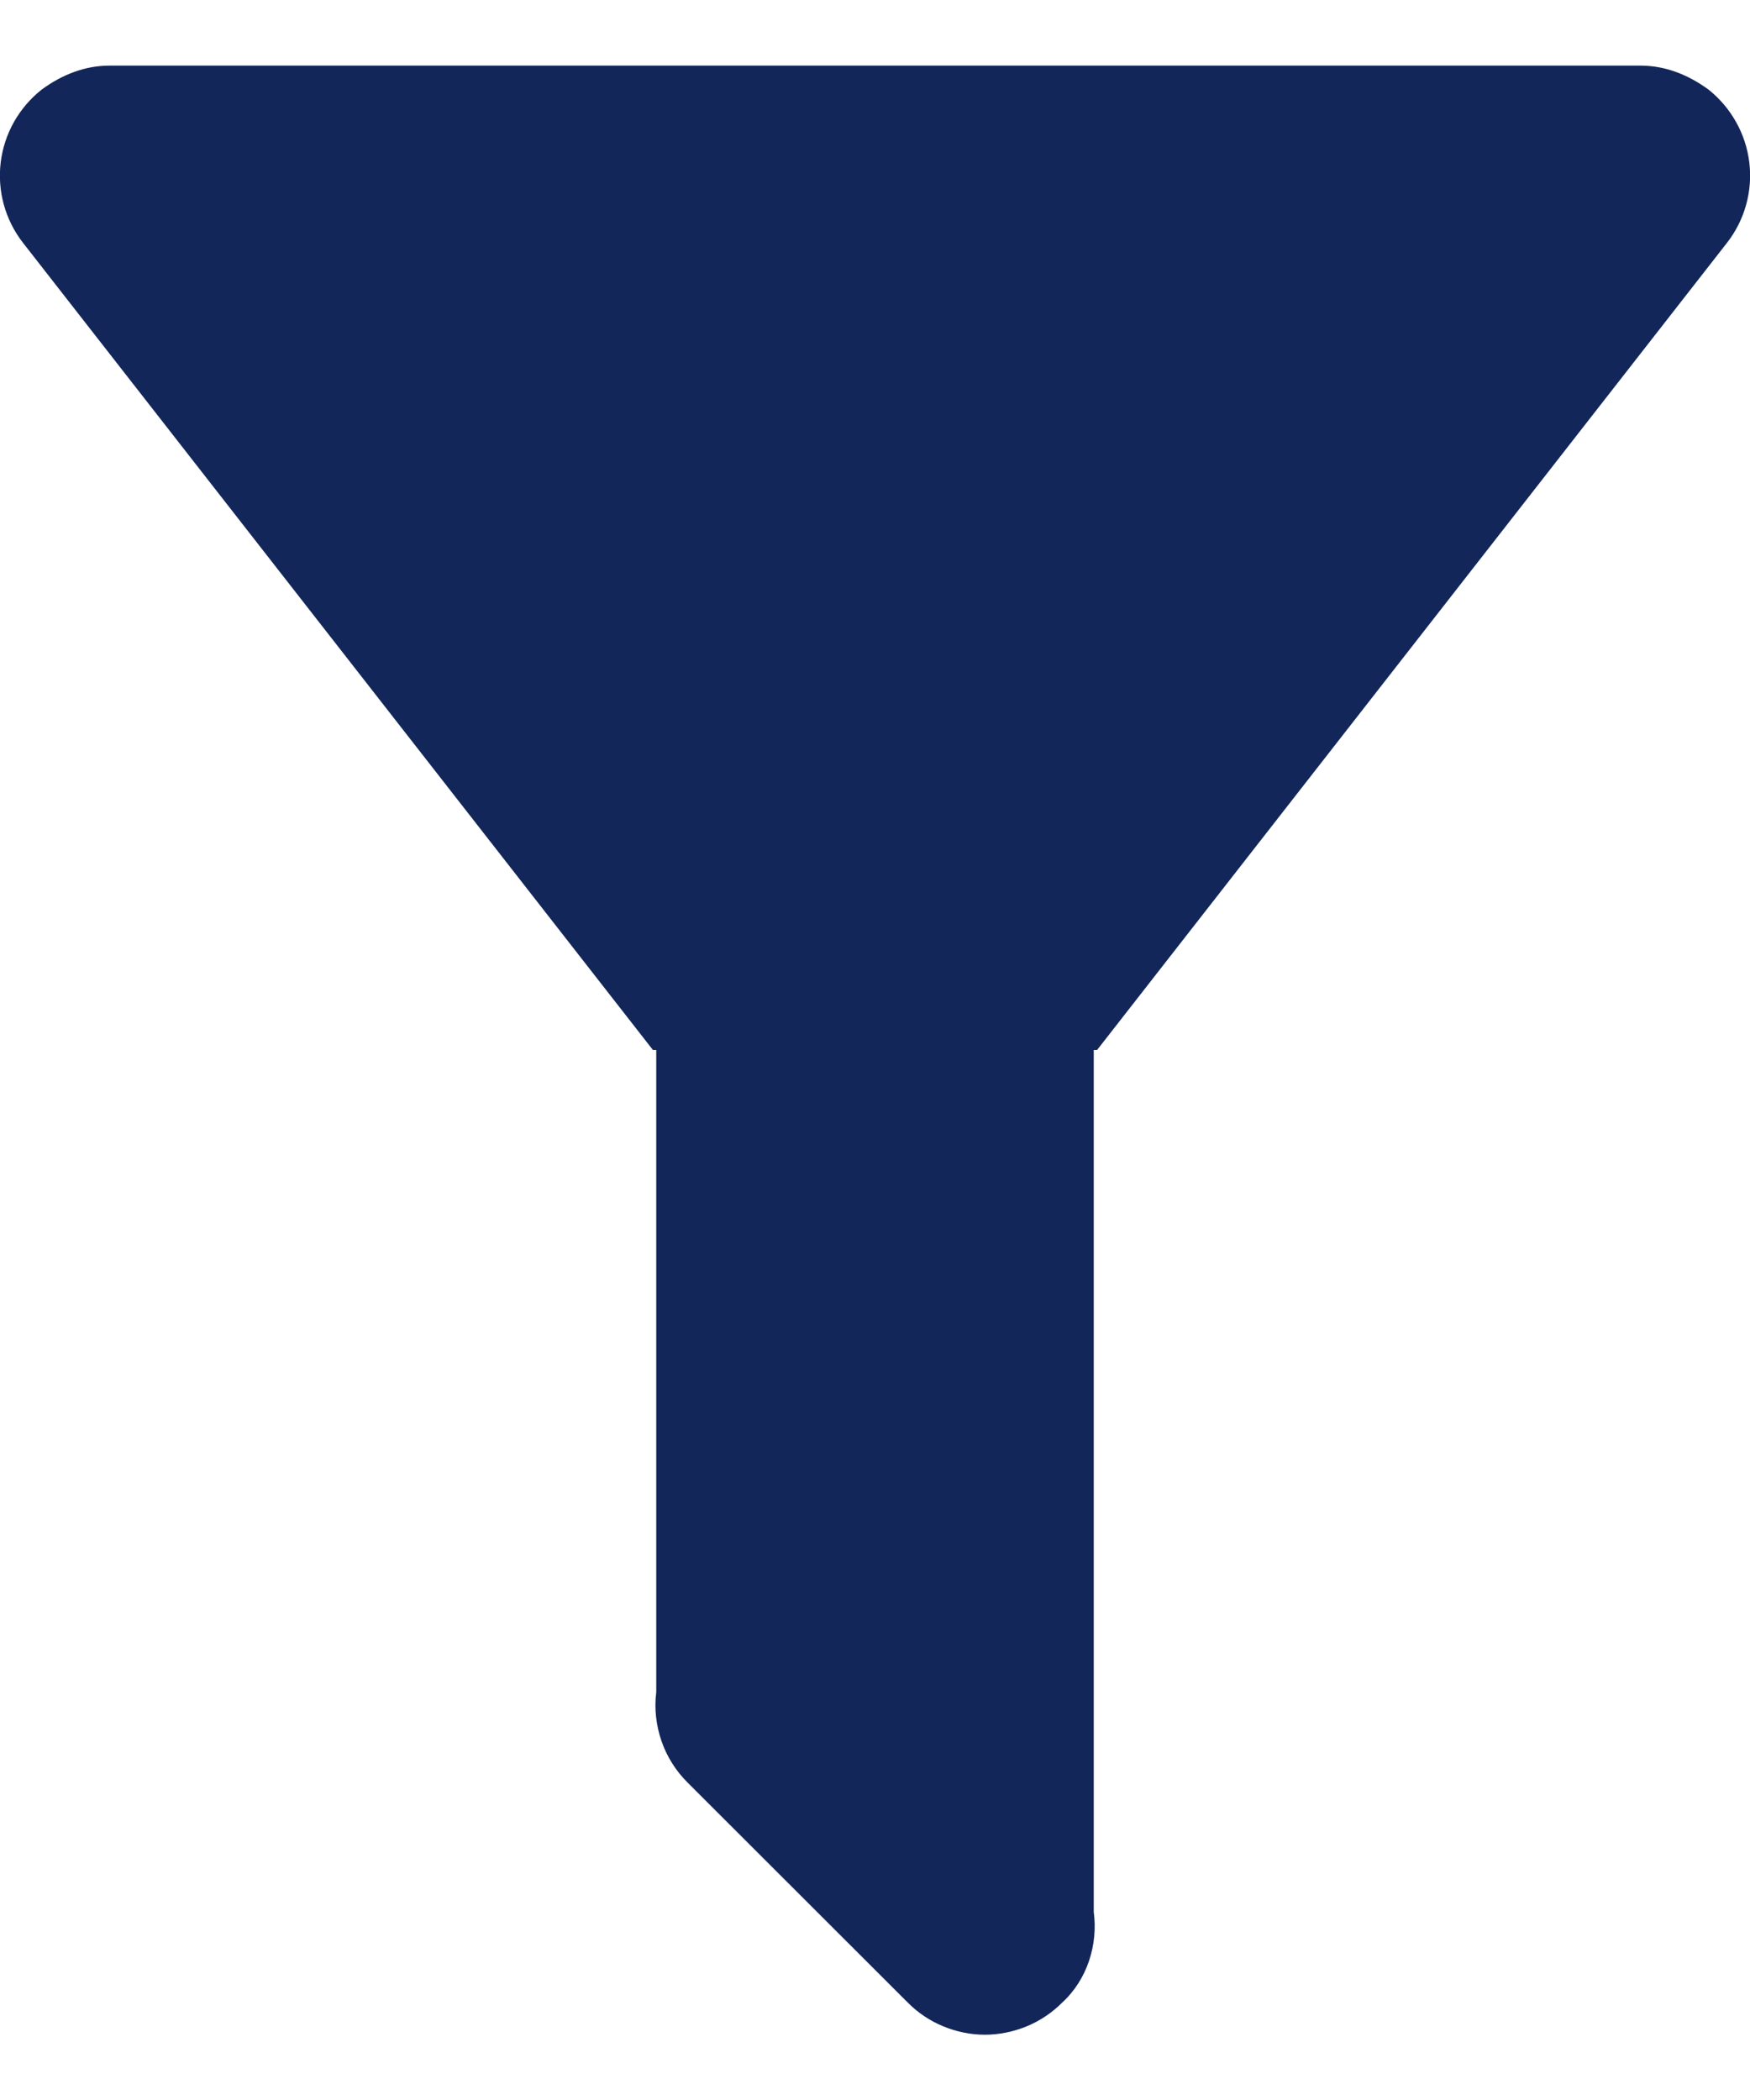 <svg width="10" height="12" viewBox="0 0 10 12" fill="none" xmlns="http://www.w3.org/2000/svg">
<path d="M6.25 6V10.925C6.275 11.113 6.213 11.312 6.069 11.444C6.011 11.502 5.942 11.548 5.867 11.579C5.791 11.61 5.71 11.627 5.628 11.627C5.546 11.627 5.465 11.61 5.39 11.579C5.314 11.548 5.246 11.502 5.188 11.444L3.931 10.188C3.863 10.121 3.811 10.039 3.78 9.949C3.749 9.859 3.738 9.763 3.75 9.669V6H3.731L0.131 1.387C0.03 1.257 -0.016 1.092 0.004 0.928C0.024 0.764 0.108 0.615 0.238 0.512C0.356 0.425 0.488 0.375 0.625 0.375H9.375C9.513 0.375 9.644 0.425 9.763 0.512C9.892 0.615 9.976 0.764 9.996 0.928C10.016 1.092 9.97 1.257 9.869 1.387L6.269 6H6.25Z" fill="#122659"/>
</svg>
